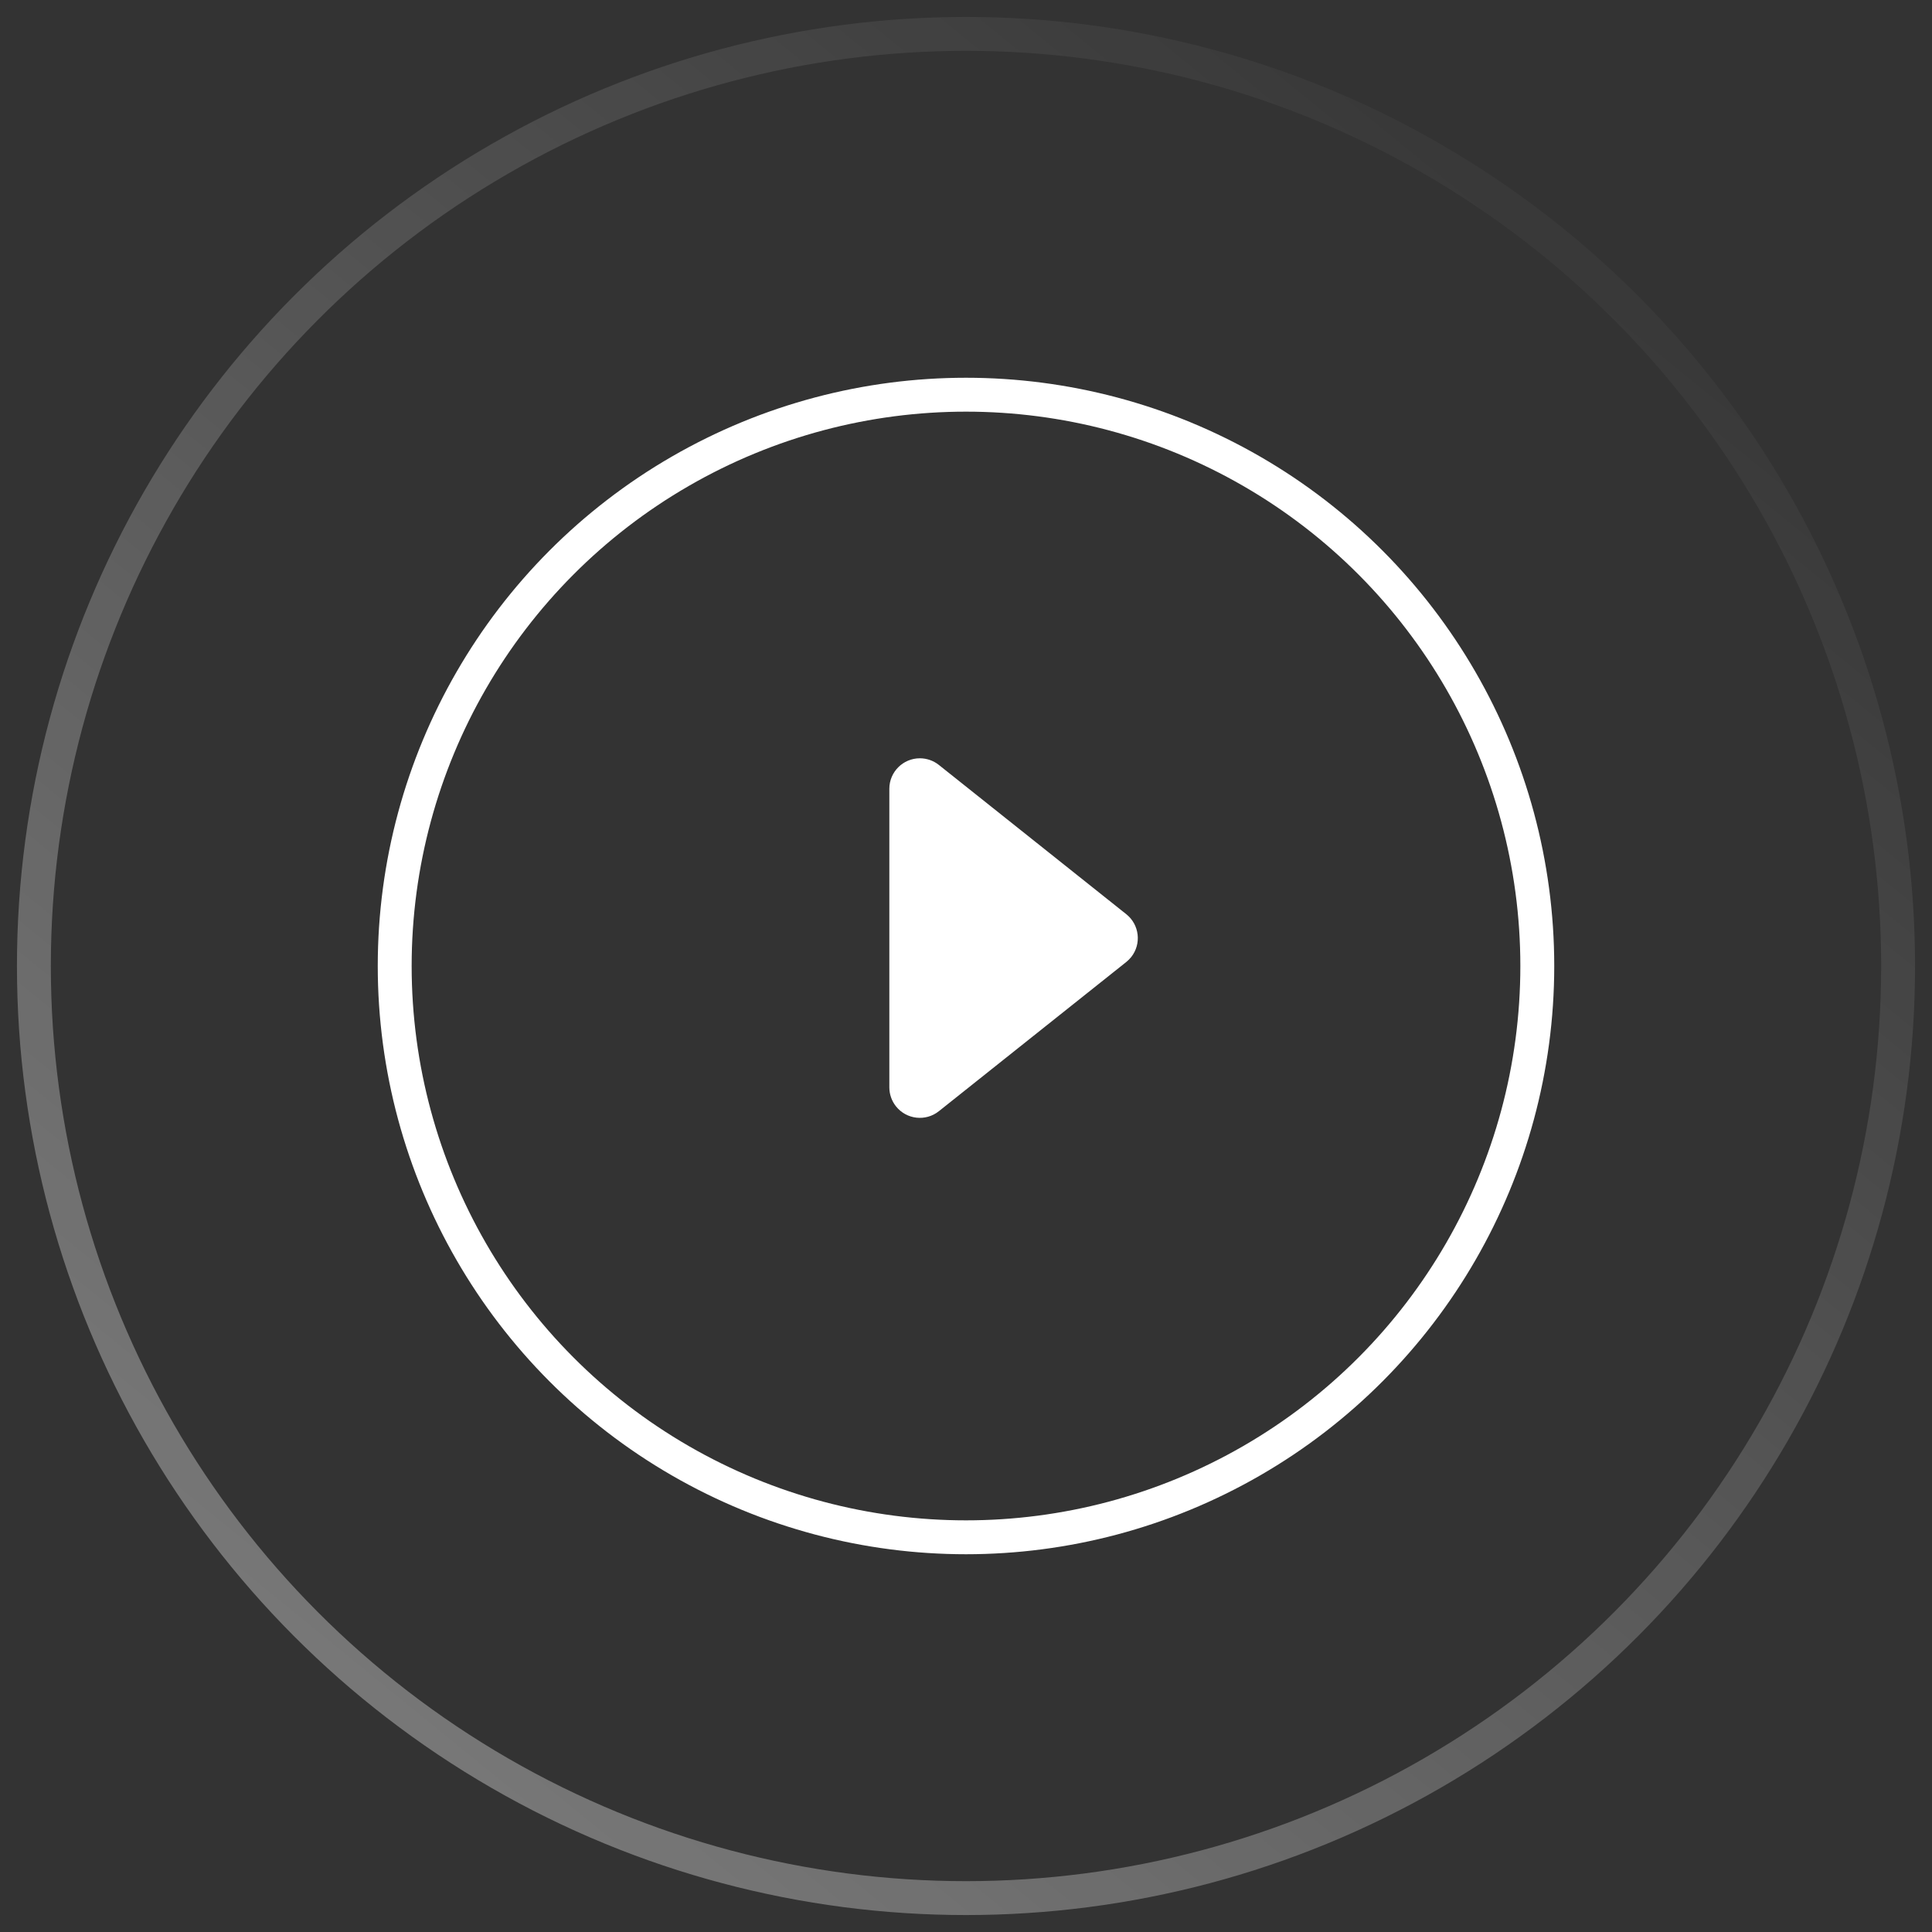 <?xml version="1.0" encoding="UTF-8"?>
<svg width="57px" height="57px" viewBox="0 0 57 57" version="1.1" xmlns="http://www.w3.org/2000/svg" xmlns:xlink="http://www.w3.org/1999/xlink">
    <rect x="0" y="0" width="57" height="57" fill="#333333" stroke="none"/>
    <!-- Generator: Sketch 53.2 (72643) - https://sketchapp.com -->
    <defs>
        <linearGradient x1="82.966%" y1="0%" x2="-33.271%" y2="142.718%" id="linearGradient-1">
            <stop stop-color="#FFFFFF" stop-opacity="0" offset="0%"></stop>
            <stop stop-color="#FFFFFF" offset="100%"></stop>
        </linearGradient>
    </defs>
    <g id="layout" stroke="none" stroke-width="1" fill="none" fill-rule="evenodd">
        <g id="astrea" transform="translate(-389, -658)" fill-rule="nonzero">
            <g id="Button-Play" transform="translate(390, 659)">
                <circle id="Oval" stroke="#FFFFFF" cx="27.5" cy="27.5" r="16.855"></circle>
                <circle id="Oval" stroke="url(#linearGradient-1)" opacity="0.56" cx="27.5" cy="27.5" r="27.5"></circle>
                <path d="M30.312,23.062 L31.108,30.087 C31.164,30.581 30.809,31.027 30.316,31.083 C30.248,31.09 30.18,31.09 30.113,31.083 L23.088,30.286 C22.594,30.23 22.239,29.784 22.295,29.29 C22.318,29.088 22.409,28.899 22.553,28.755 L28.781,22.527 C29.132,22.176 29.702,22.176 30.054,22.527 C30.198,22.671 30.289,22.86 30.312,23.062 Z" id="Rectangle" fill="#FFFFFF" transform="translate(26.702, 26.676) rotate(-45) translate(-26.702, -26.676) "></path>
            </g>
        </g>
    </g>
</svg>
